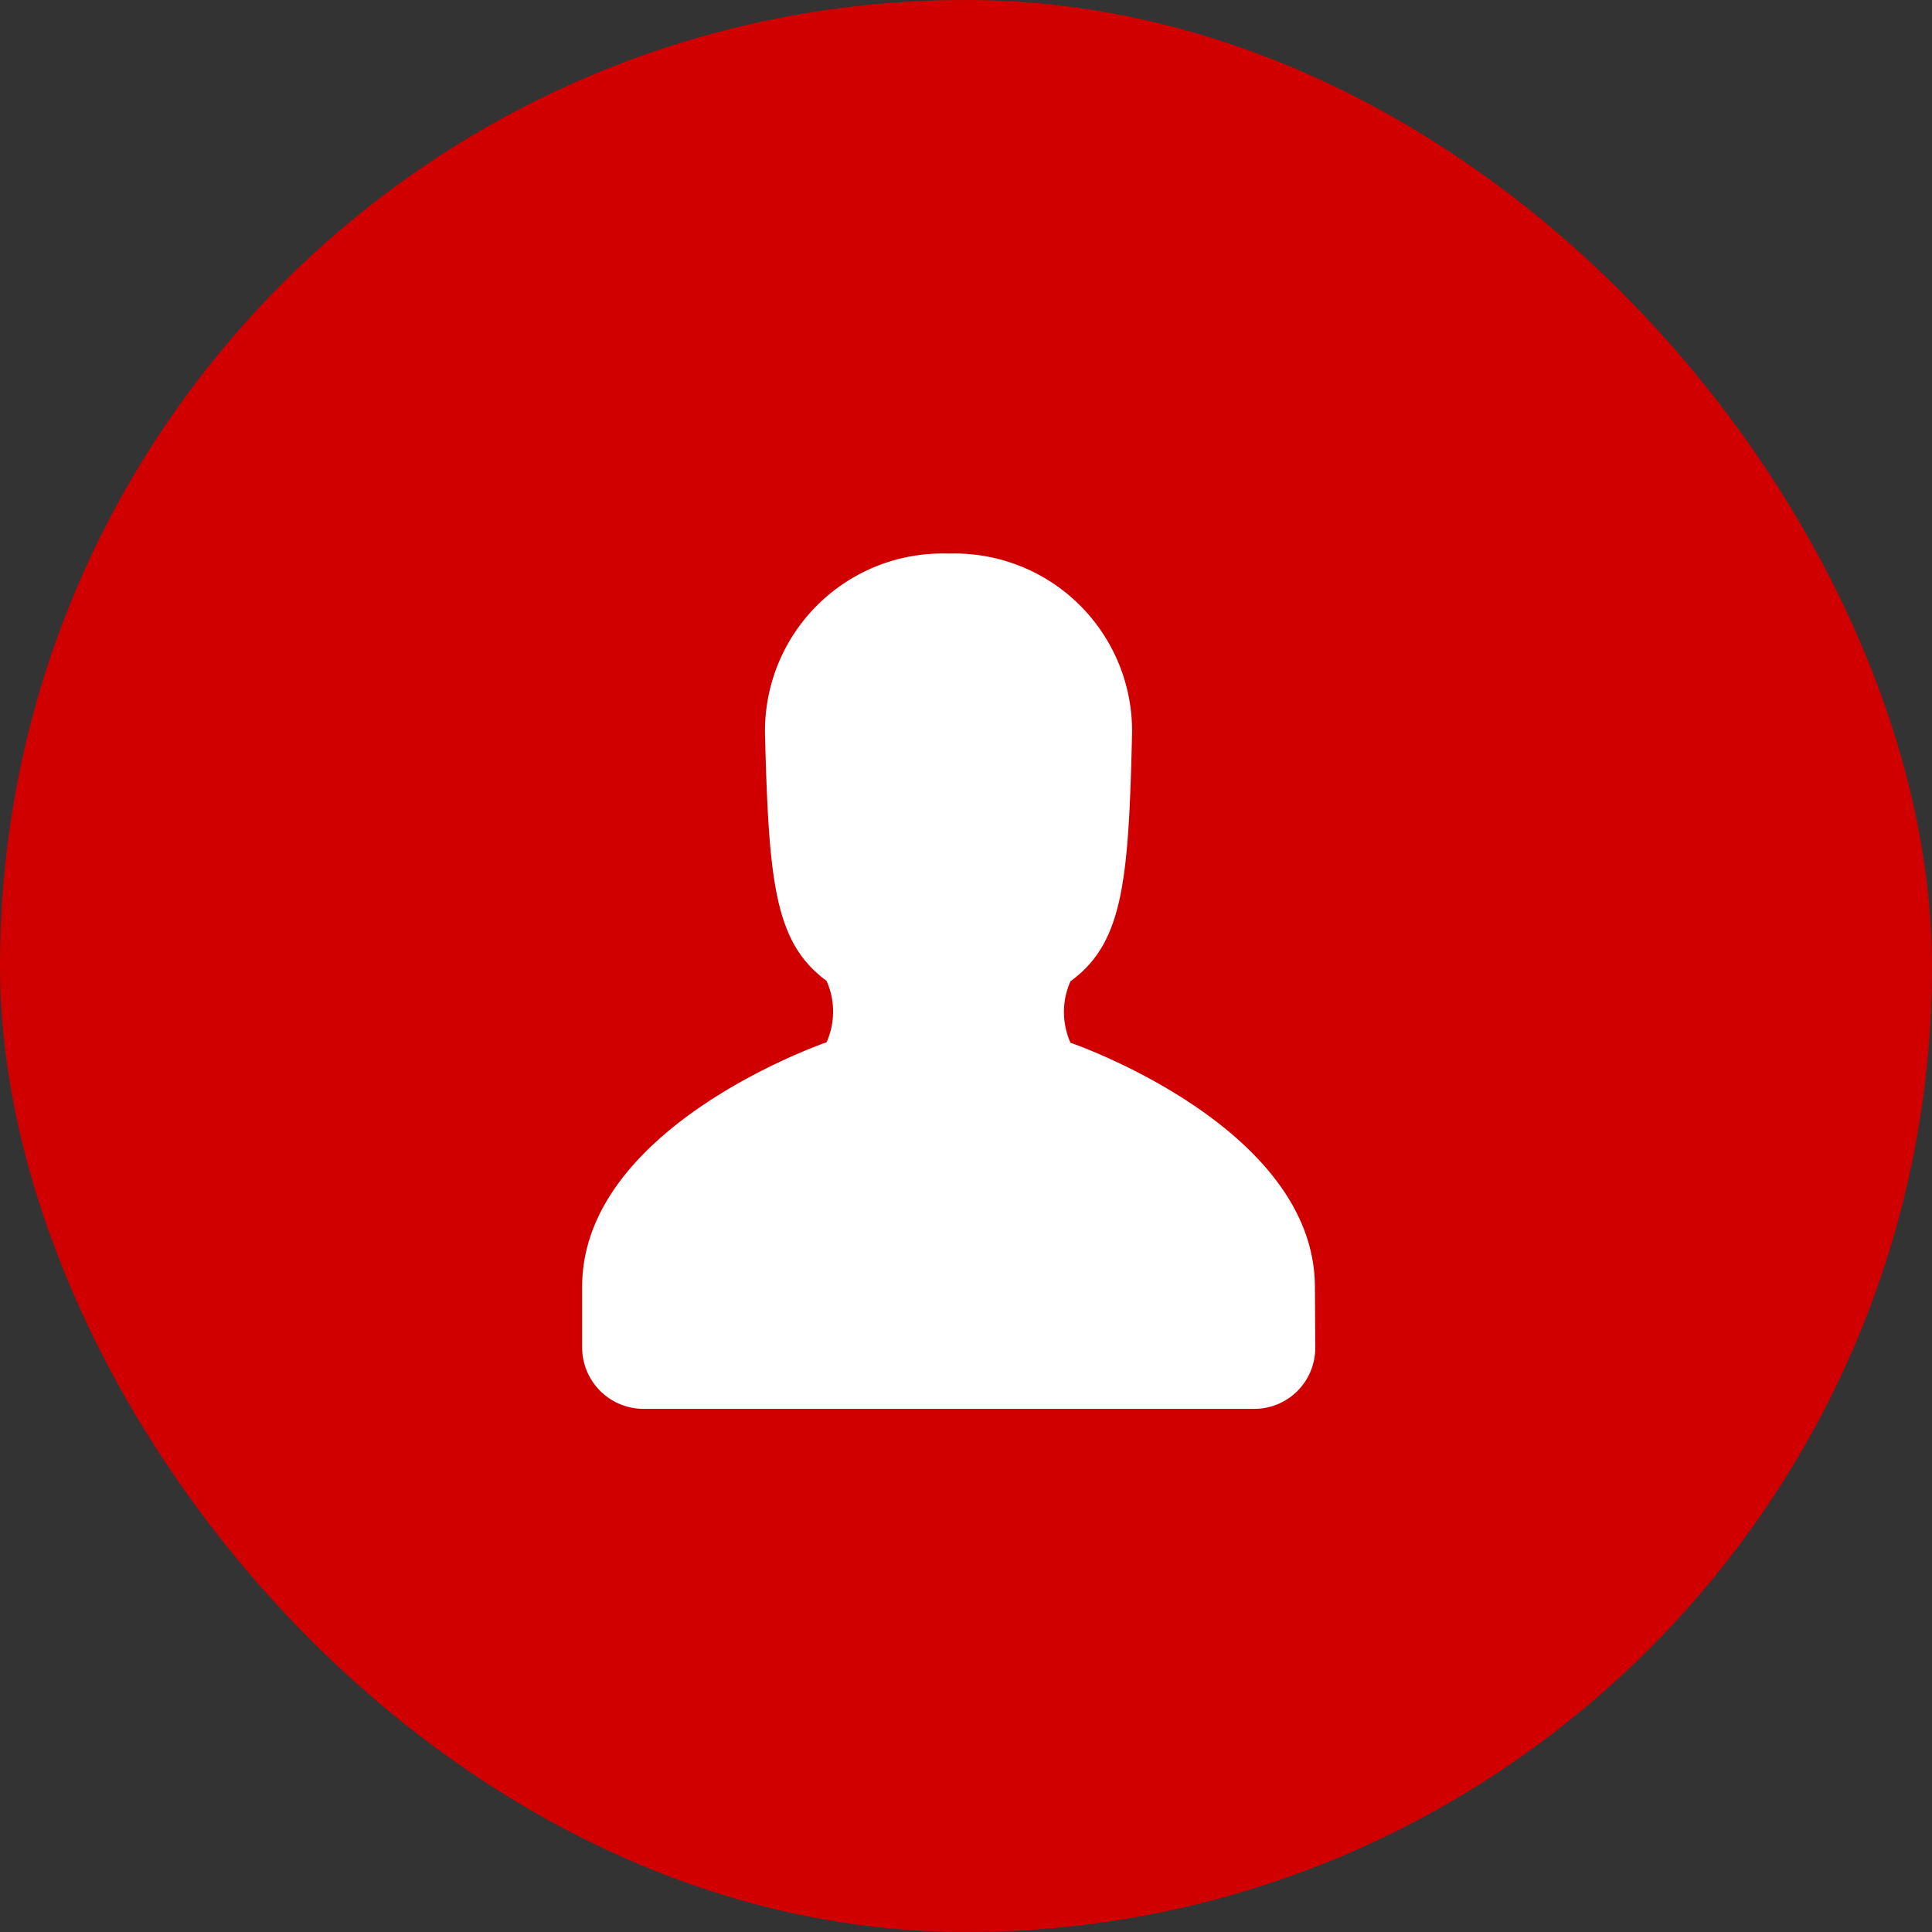 <svg xmlns="http://www.w3.org/2000/svg" width="22" height="22" viewBox="0 0 22 22">
  <rect x="0" y="0" width="22" height="22" fill="#333333" stroke="none"/>
  <g id="Group_13324" data-name="Group 13324" transform="translate(0.082 0)">
    <g id="Group_5308" data-name="Group 5308" transform="translate(0 0)">
      <rect id="Rectangle_75" data-name="Rectangle 75" width="22" height="22" rx="11" transform="translate(-0.082 0)" fill="#d00000"/>
    </g>
    <g id="Octicons" transform="translate(6.547 6.304)">
      <g id="person">
        <path id="Shape" d="M8.348,10.045a.694.694,0,0,1-.694.694H.7a.7.7,0,0,1-.7-.7V9.348C0,7.516,2.783,6.565,2.783,6.565a.858.858,0,0,0,0-.7c-.585-.431-.657-1.106-.7-2.783A2.021,2.021,0,0,1,4.174,1,2.021,2.021,0,0,1,6.261,3.087c-.039,1.677-.111,2.351-.7,2.783a.858.858,0,0,0,0,.7s2.783.951,2.783,2.783Z" transform="translate(0 -1)" fill="#fff" fill-rule="evenodd"/>
      </g>
    </g>
  </g>
</svg>
